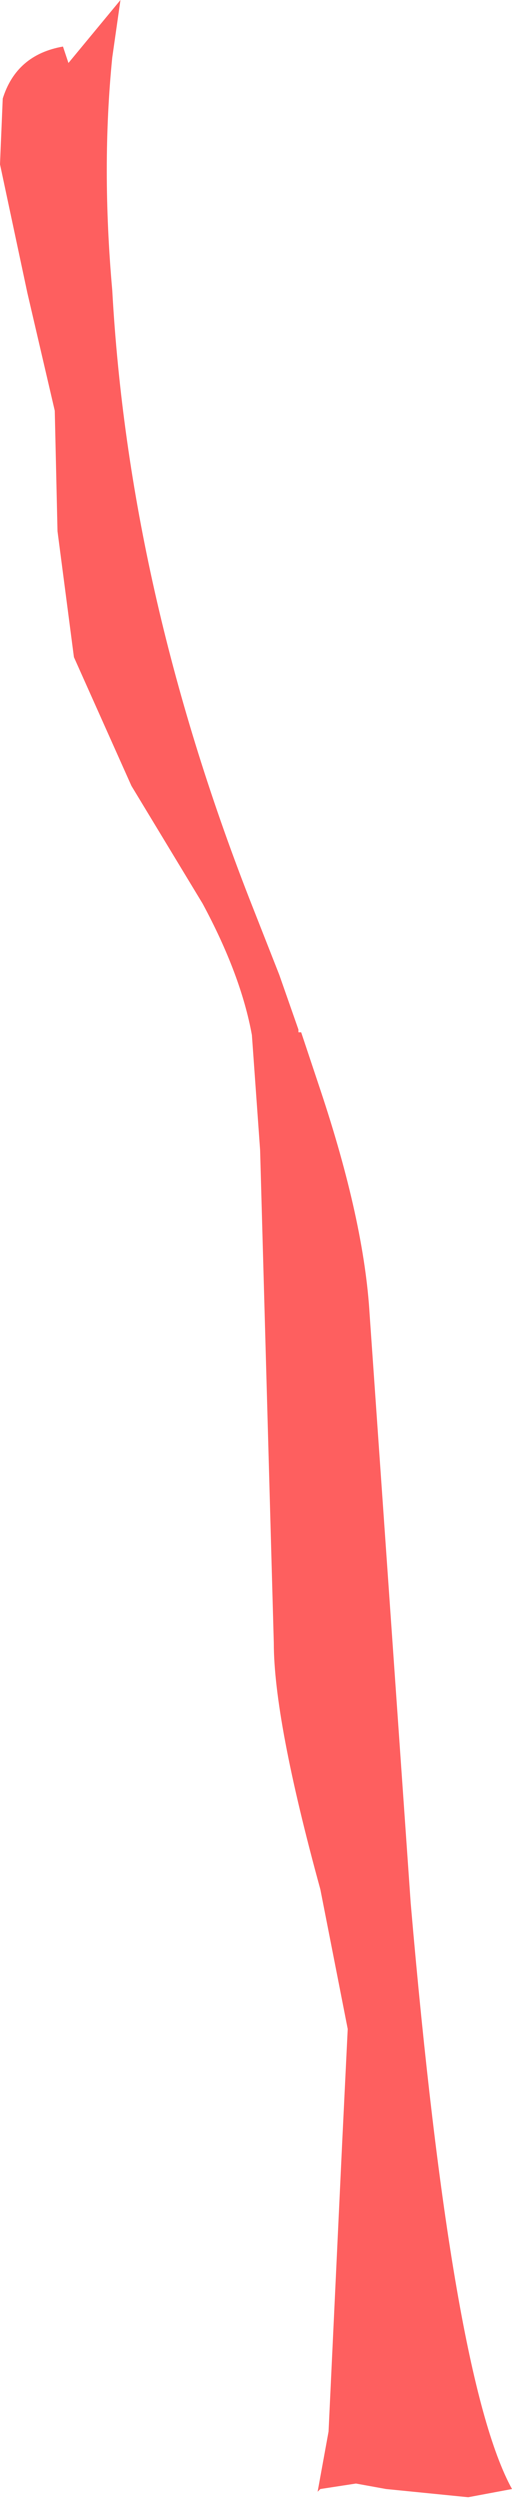 <?xml version="1.0" encoding="UTF-8" standalone="no"?>
<svg xmlns:xlink="http://www.w3.org/1999/xlink" height="45.65px" width="9.35px" xmlns="http://www.w3.org/2000/svg">
  <g transform="matrix(1.0, 0.0, 0.0, 1.0, 4.65, 22.8)">
    <path d="M-4.6 -21.0 Q-4.35 -21.8 -3.5 -21.95 L-3.4 -21.65 -2.45 -22.8 -2.6 -21.75 Q-2.8 -19.75 -2.6 -17.5 -2.3 -12.05 -0.1 -6.4 L0.45 -5.0 0.8 -4.0 0.8 -3.95 0.85 -3.95 1.2 -2.9 Q2.0 -0.5 2.1 1.2 L2.85 11.95 Q3.6 20.65 4.7 22.65 L3.9 22.8 2.4 22.65 1.85 22.55 1.2 22.65 1.15 22.7 1.35 21.6 1.6 16.3 1.7 14.25 1.2 11.7 Q0.35 8.6 0.35 7.2 L0.1 -1.8 -0.05 -3.9 Q-0.25 -5.0 -0.95 -6.3 L-2.25 -8.45 -3.3 -10.8 -3.6 -13.1 -3.65 -15.3 -4.15 -17.45 -4.65 -19.8 -4.6 -21.0" fill="#fe5f5f" fill-rule="evenodd" stroke="none"/>
  </g>
</svg>

